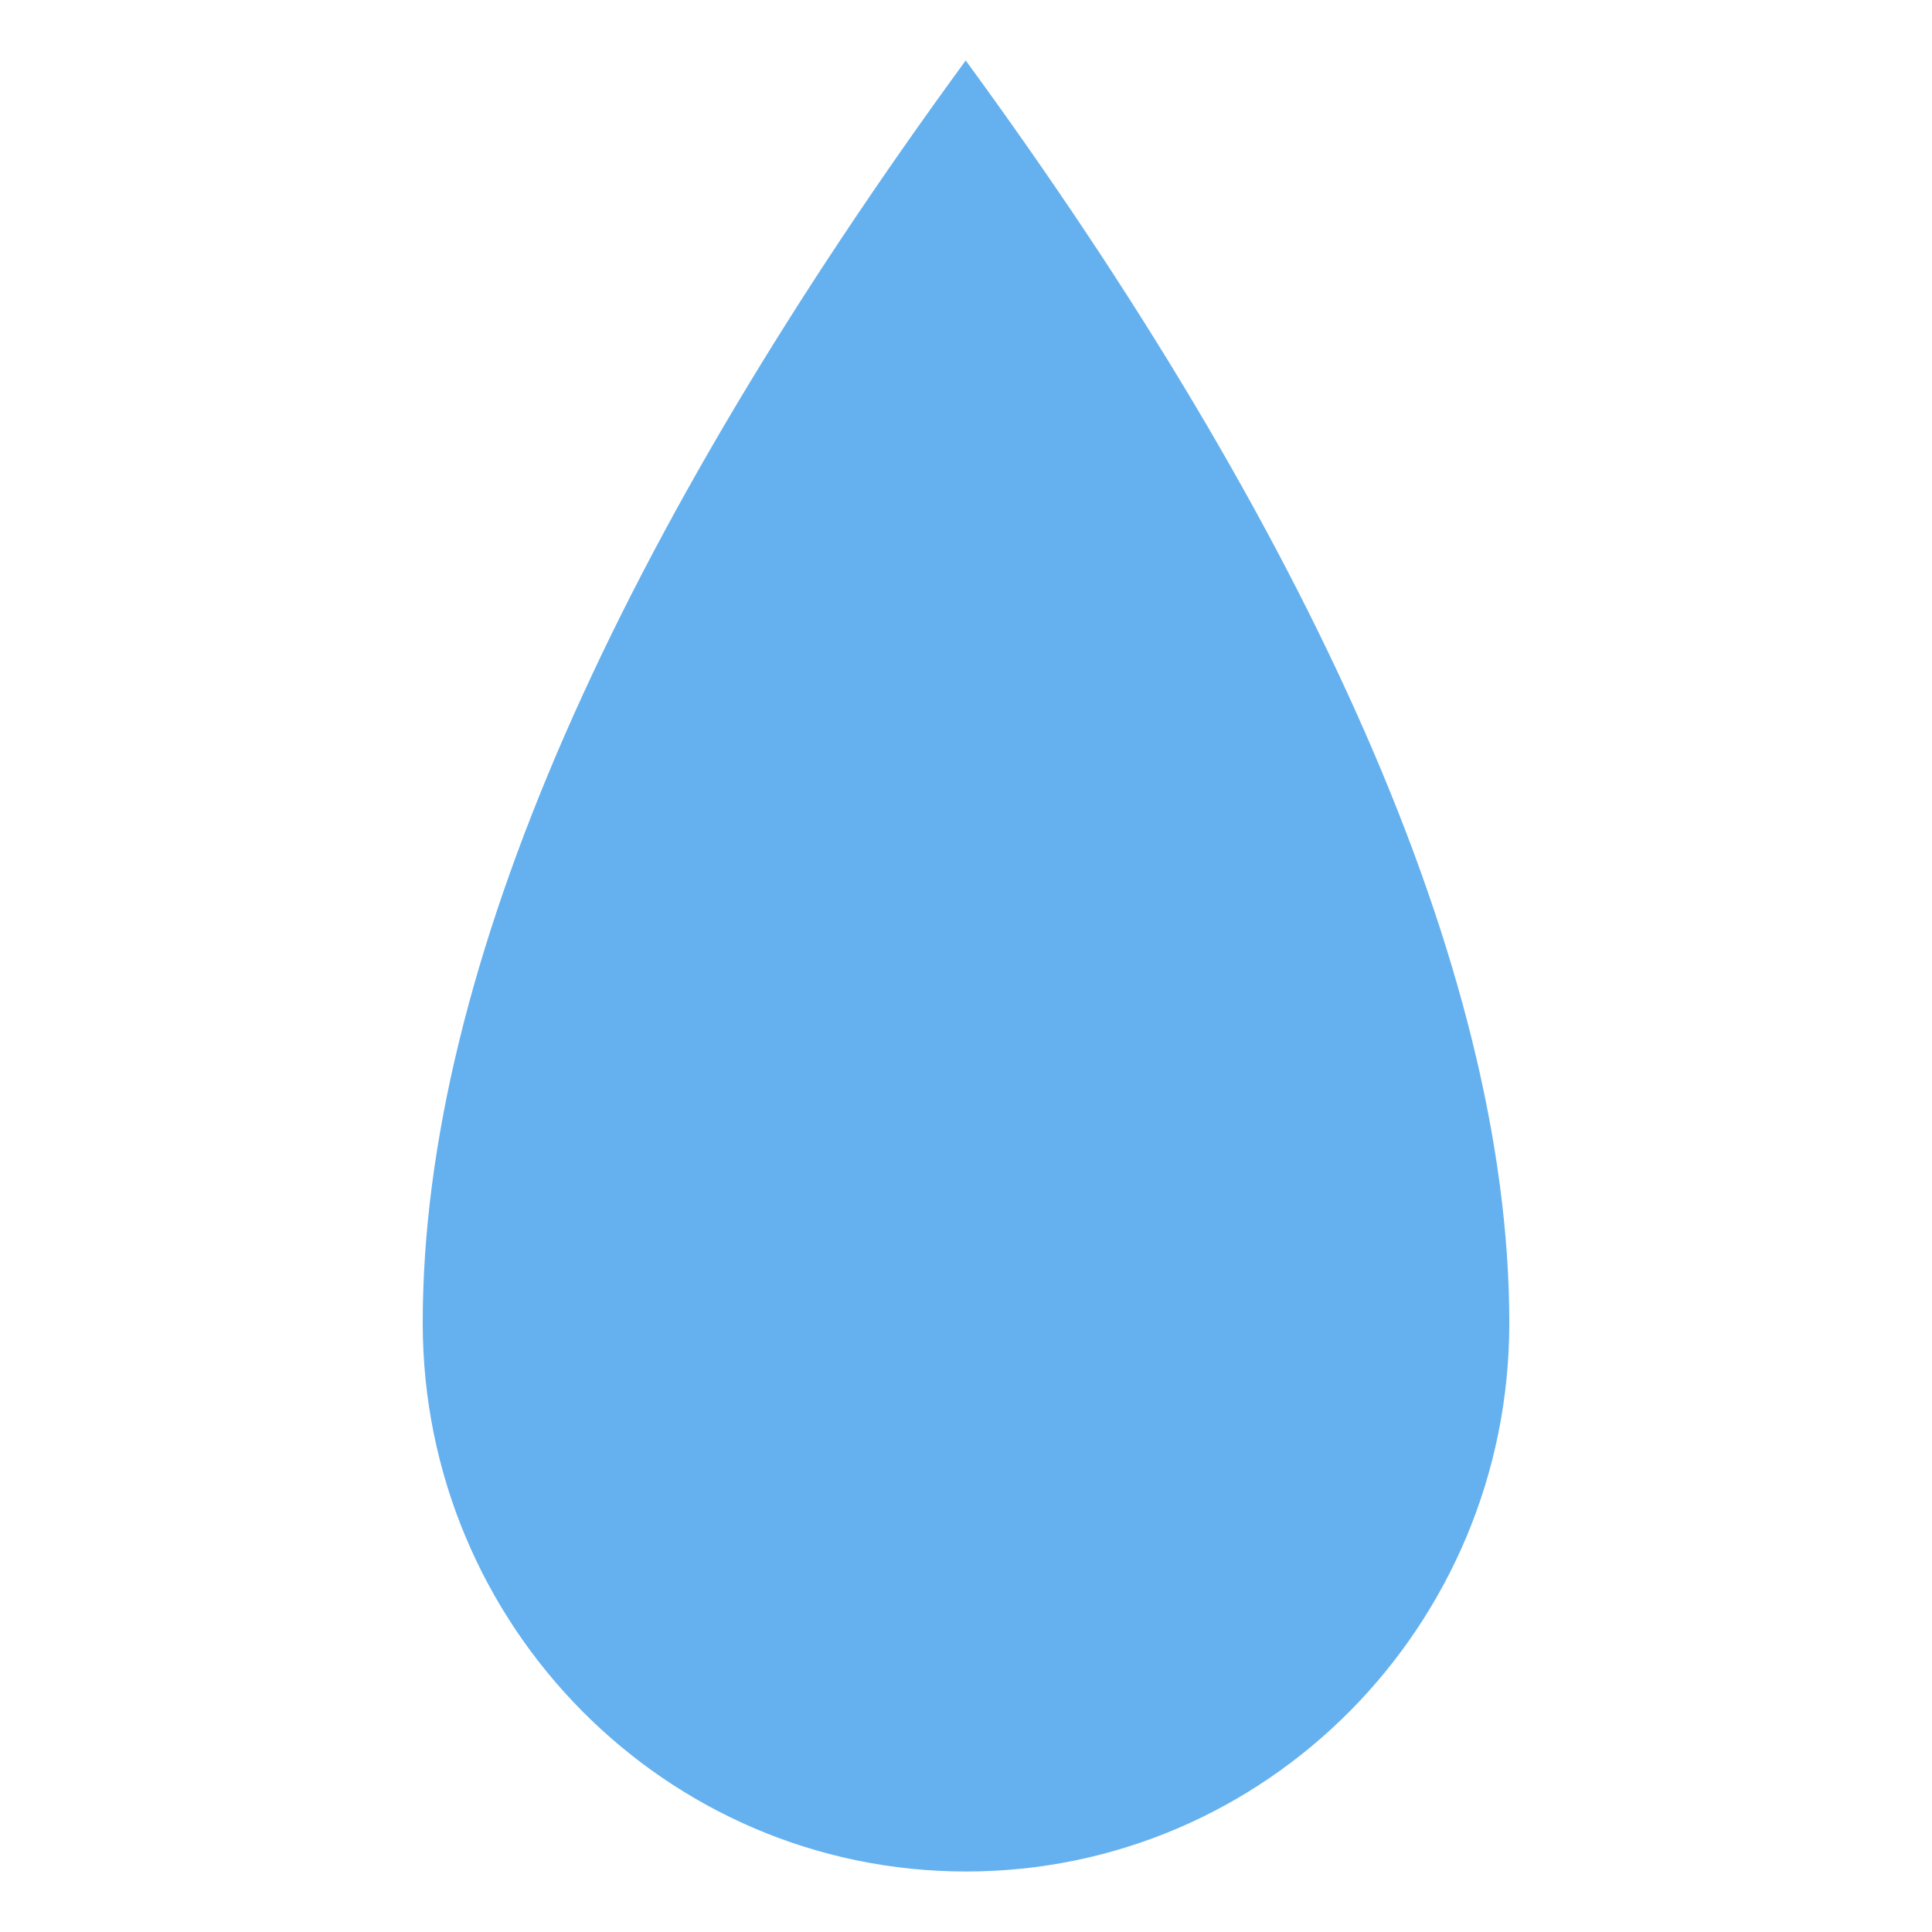 <svg xmlns="http://www.w3.org/2000/svg" viewBox="0 0 64 64" enable-background="new 0 0 64 64"><path fill="#65b1ef" d="m31.993 2c-11.428 15.623-17.99 30.01-17.99 41.826 0 10.03 8.06 18.17 17.998 18.17 9.944 0 17.997-8.141 17.997-18.17-.001-11.82-6.755-26.443-18.01-41.826"/></svg>